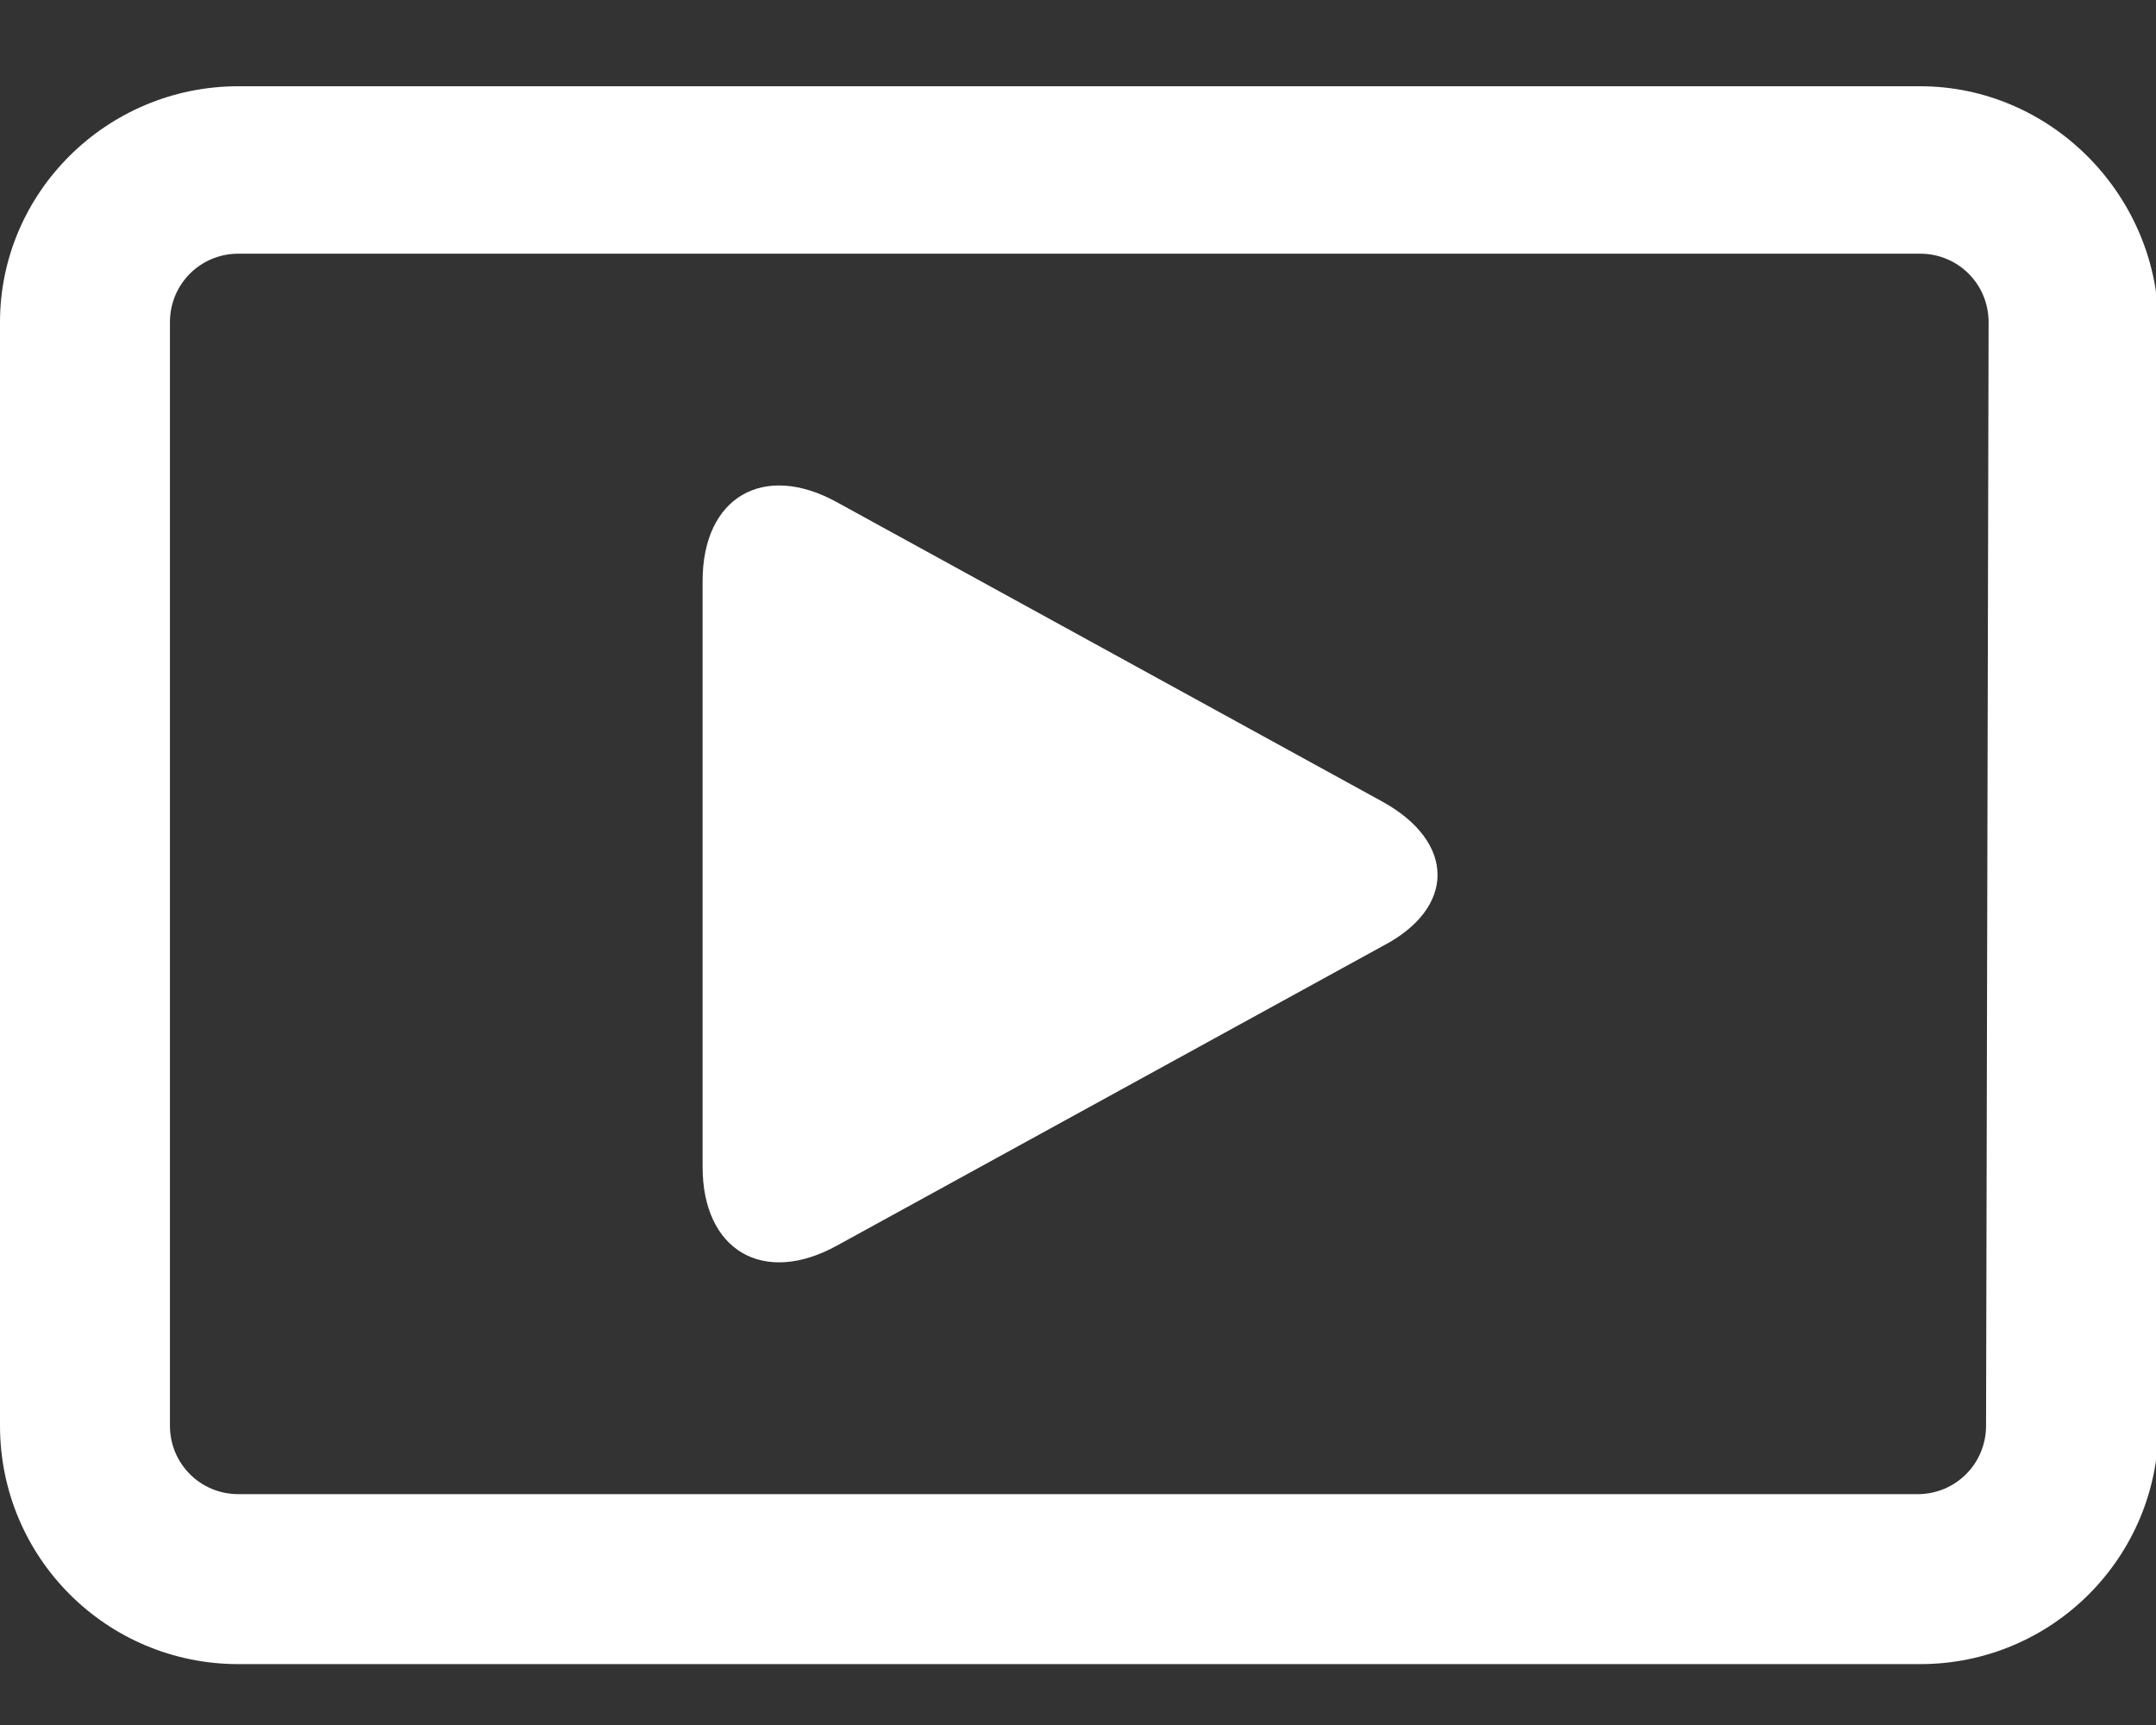 <?xml version="1.0" encoding="utf-8"?>
<!-- Generator: Adobe Illustrator 25.2.1, SVG Export Plug-In . SVG Version: 6.00 Build 0)  -->
<svg version="1.1" id="Layer_1" xmlns="http://www.w3.org/2000/svg" xmlns:xlink="http://www.w3.org/1999/xlink" x="0px" y="0px"
	 viewBox="0 0 85 68" style="enable-background:new 0 0 85 68;" xml:space="preserve">
<rect x="0" y="0" width="85" height="68" fill="#333333" stroke="none"/>
<style type="text/css">
	.st0{fill:#FFFFFF;}
</style>
<g>
	<path class="st0" d="M75.7,3.4H9.4C4.2,3.4,0,7.6,0,12.7v43.5c0,5.2,4.2,9.4,9.4,9.4h66.3c5.2,0,9.4-4.2,9.4-9.4V12.7
		C85,7.6,80.8,3.4,75.7,3.4z M78.3,56.2c0,1.5-1.2,2.7-2.7,2.7H9.4c-1.5,0-2.7-1.2-2.7-2.7V12.7c0-1.5,1.2-2.7,2.7-2.7h66.3
		c1.5,0,2.7,1.2,2.7,2.7L78.3,56.2L78.3,56.2z"/>
	<path class="st0" d="M54.5,31.6L33,19.8c-2.9-1.6-5.3-0.2-5.3,3.1V46c0,3.3,2.4,4.7,5.3,3.1l21.5-11.8
		C57.4,35.8,57.4,33.2,54.5,31.6z"/>
</g>
</svg>
